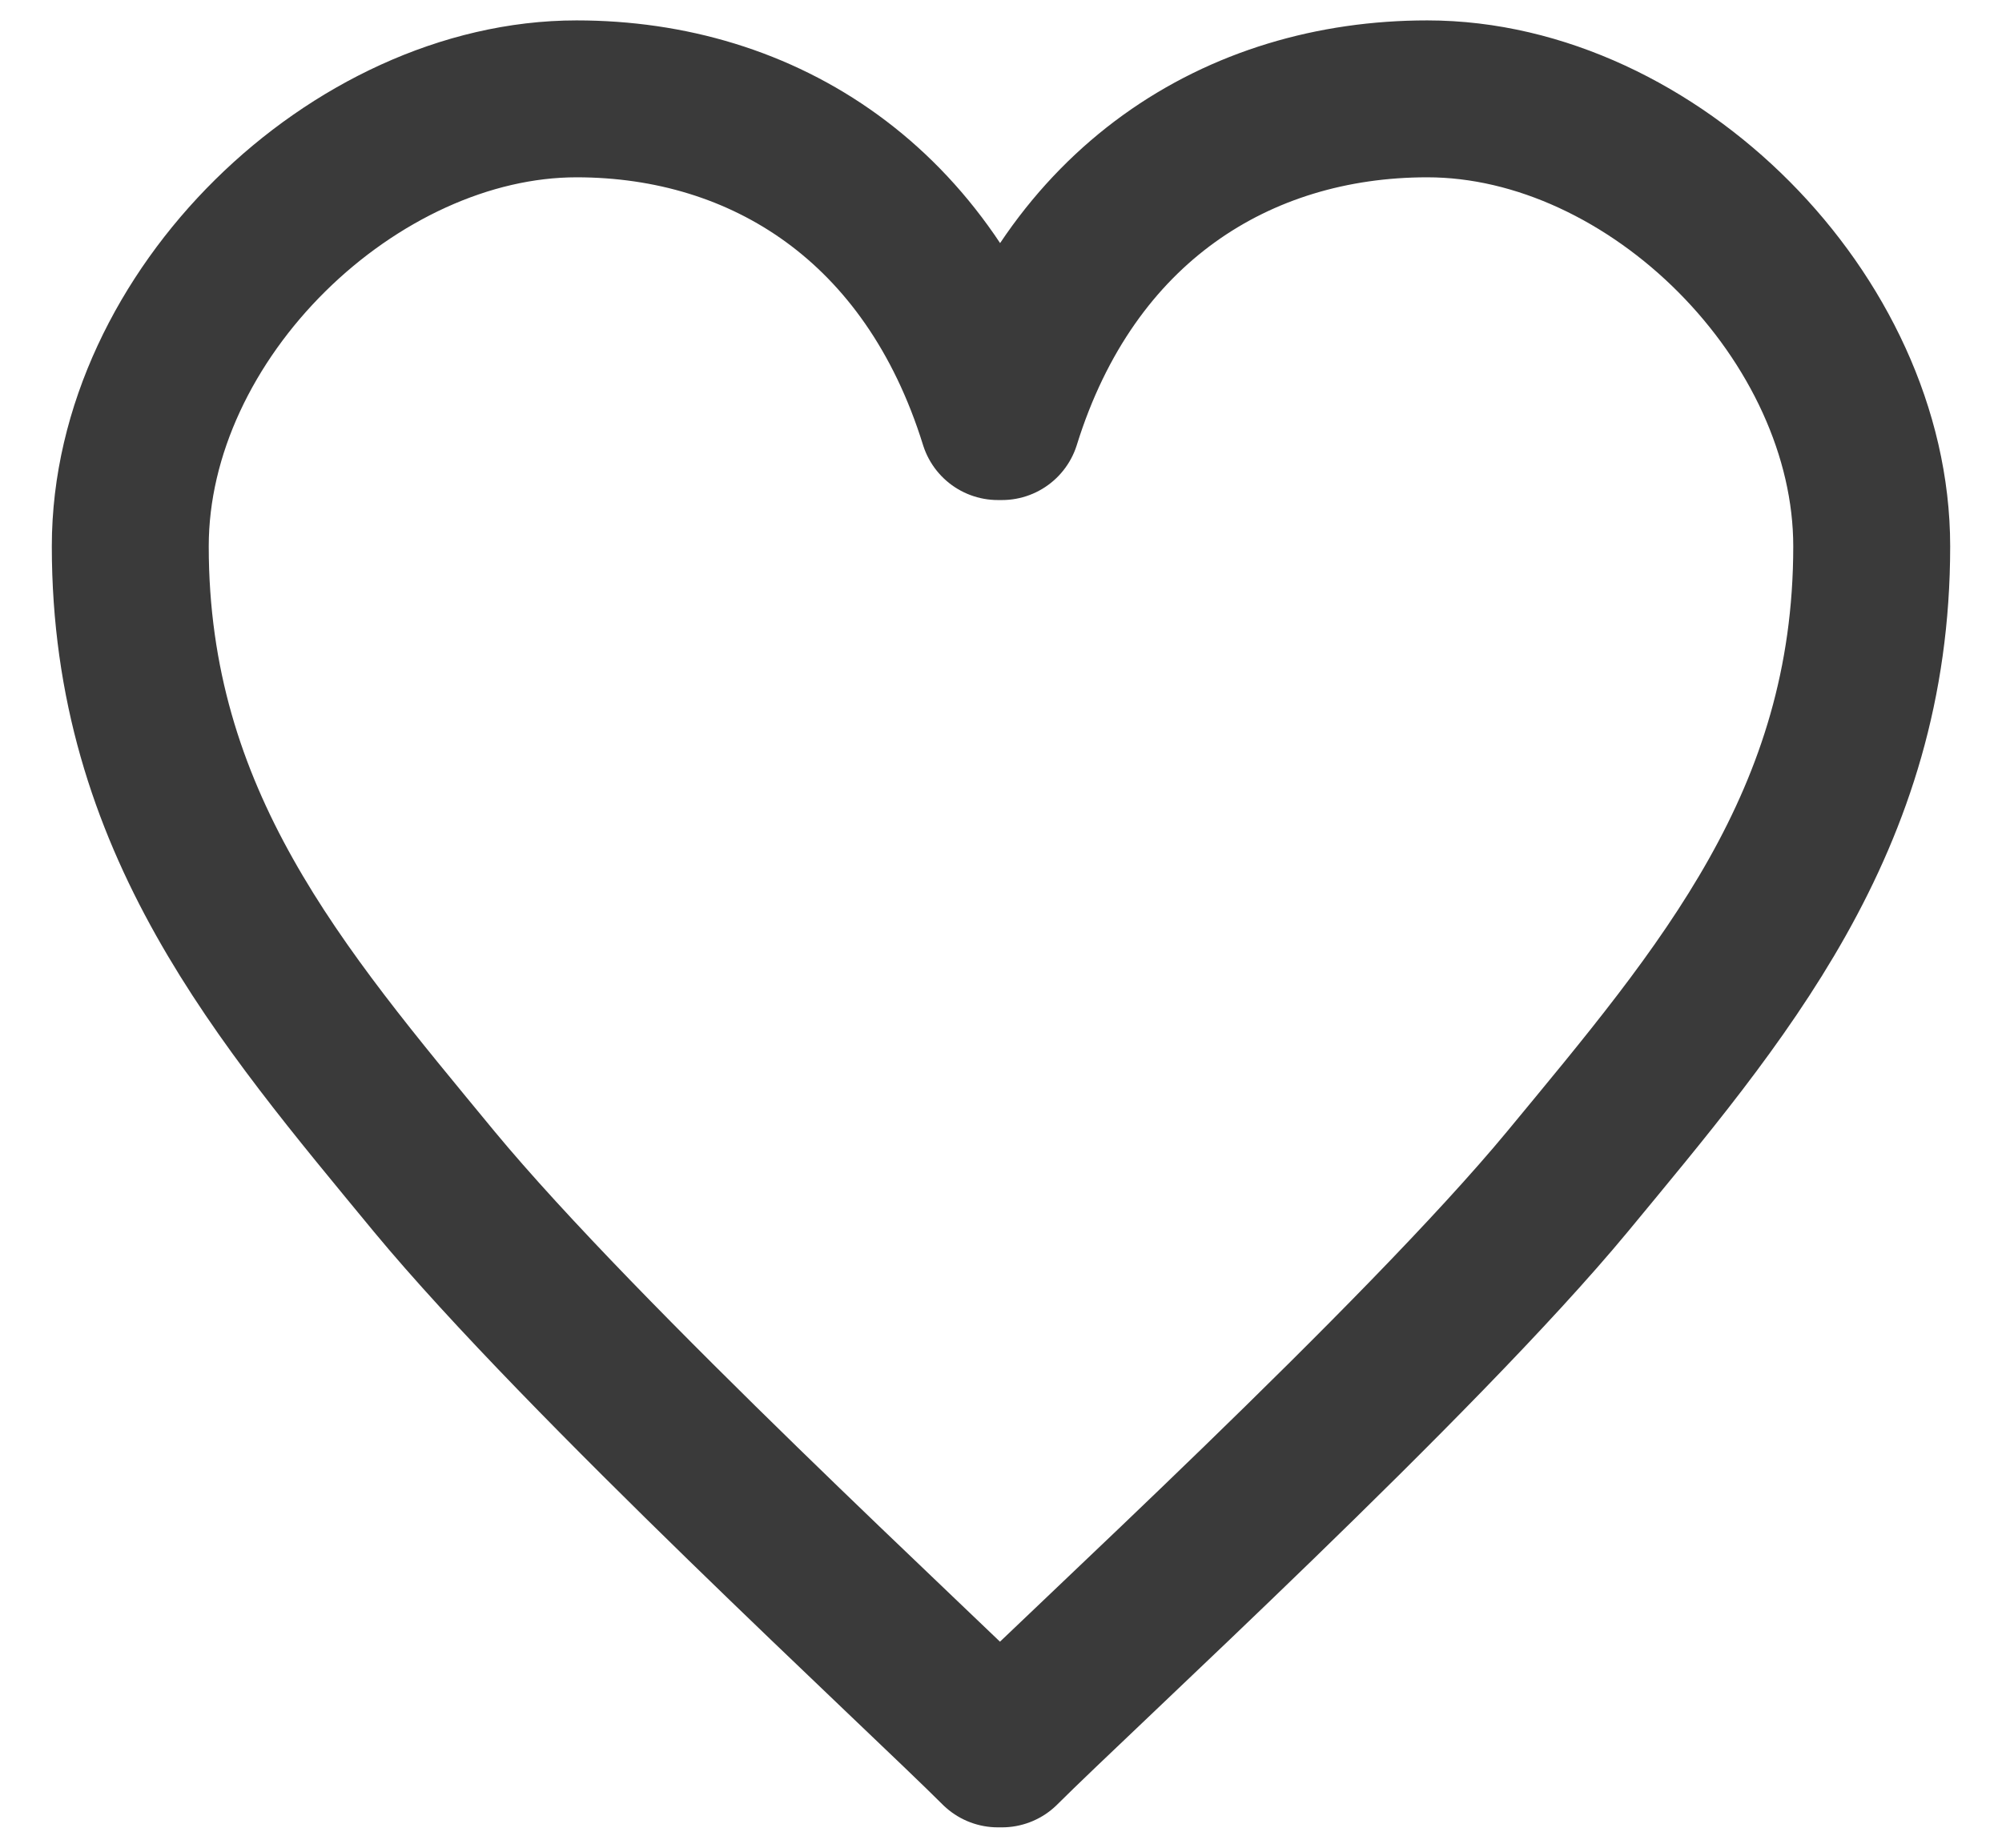 <?xml version="1.0" encoding="utf-8"?>
<!-- Generator: Adobe Illustrator 25.2.1, SVG Export Plug-In . SVG Version: 6.00 Build 0)  -->
<svg version="1.1" id="レイヤー_1" xmlns="http://www.w3.org/2000/svg" xmlns:xlink="http://www.w3.org/1999/xlink" x="0px"
	 y="0px" viewBox="0 0 65 60" style="enable-background:new 0 0 65 60;" xml:space="preserve">
<style type="text/css">
	.st0{fill:none;stroke:#3A3A3A;stroke-width:5.095;stroke-linecap:round;stroke-linejoin:round;stroke-miterlimit:10;}
</style>
<g>
	<path class="st0" d="M32.53,13.69c2.2-7.07,7.67-10.48,13.81-10.48c7.34,0,14.43,7.13,14.43,14.53c0,8.94-4.87,14.56-9.88,20.63
		c-4.8,5.8-15.89,15.95-18.36,18.42H32.4c-2.47-2.47-13.49-12.61-18.3-18.42c-5-6.07-9.87-11.69-9.87-20.63
		c0-7.54,7.29-14.53,14.49-14.53c6.07,0,11.48,3.4,13.68,10.48H32.53z"/>
</g>
</svg>
